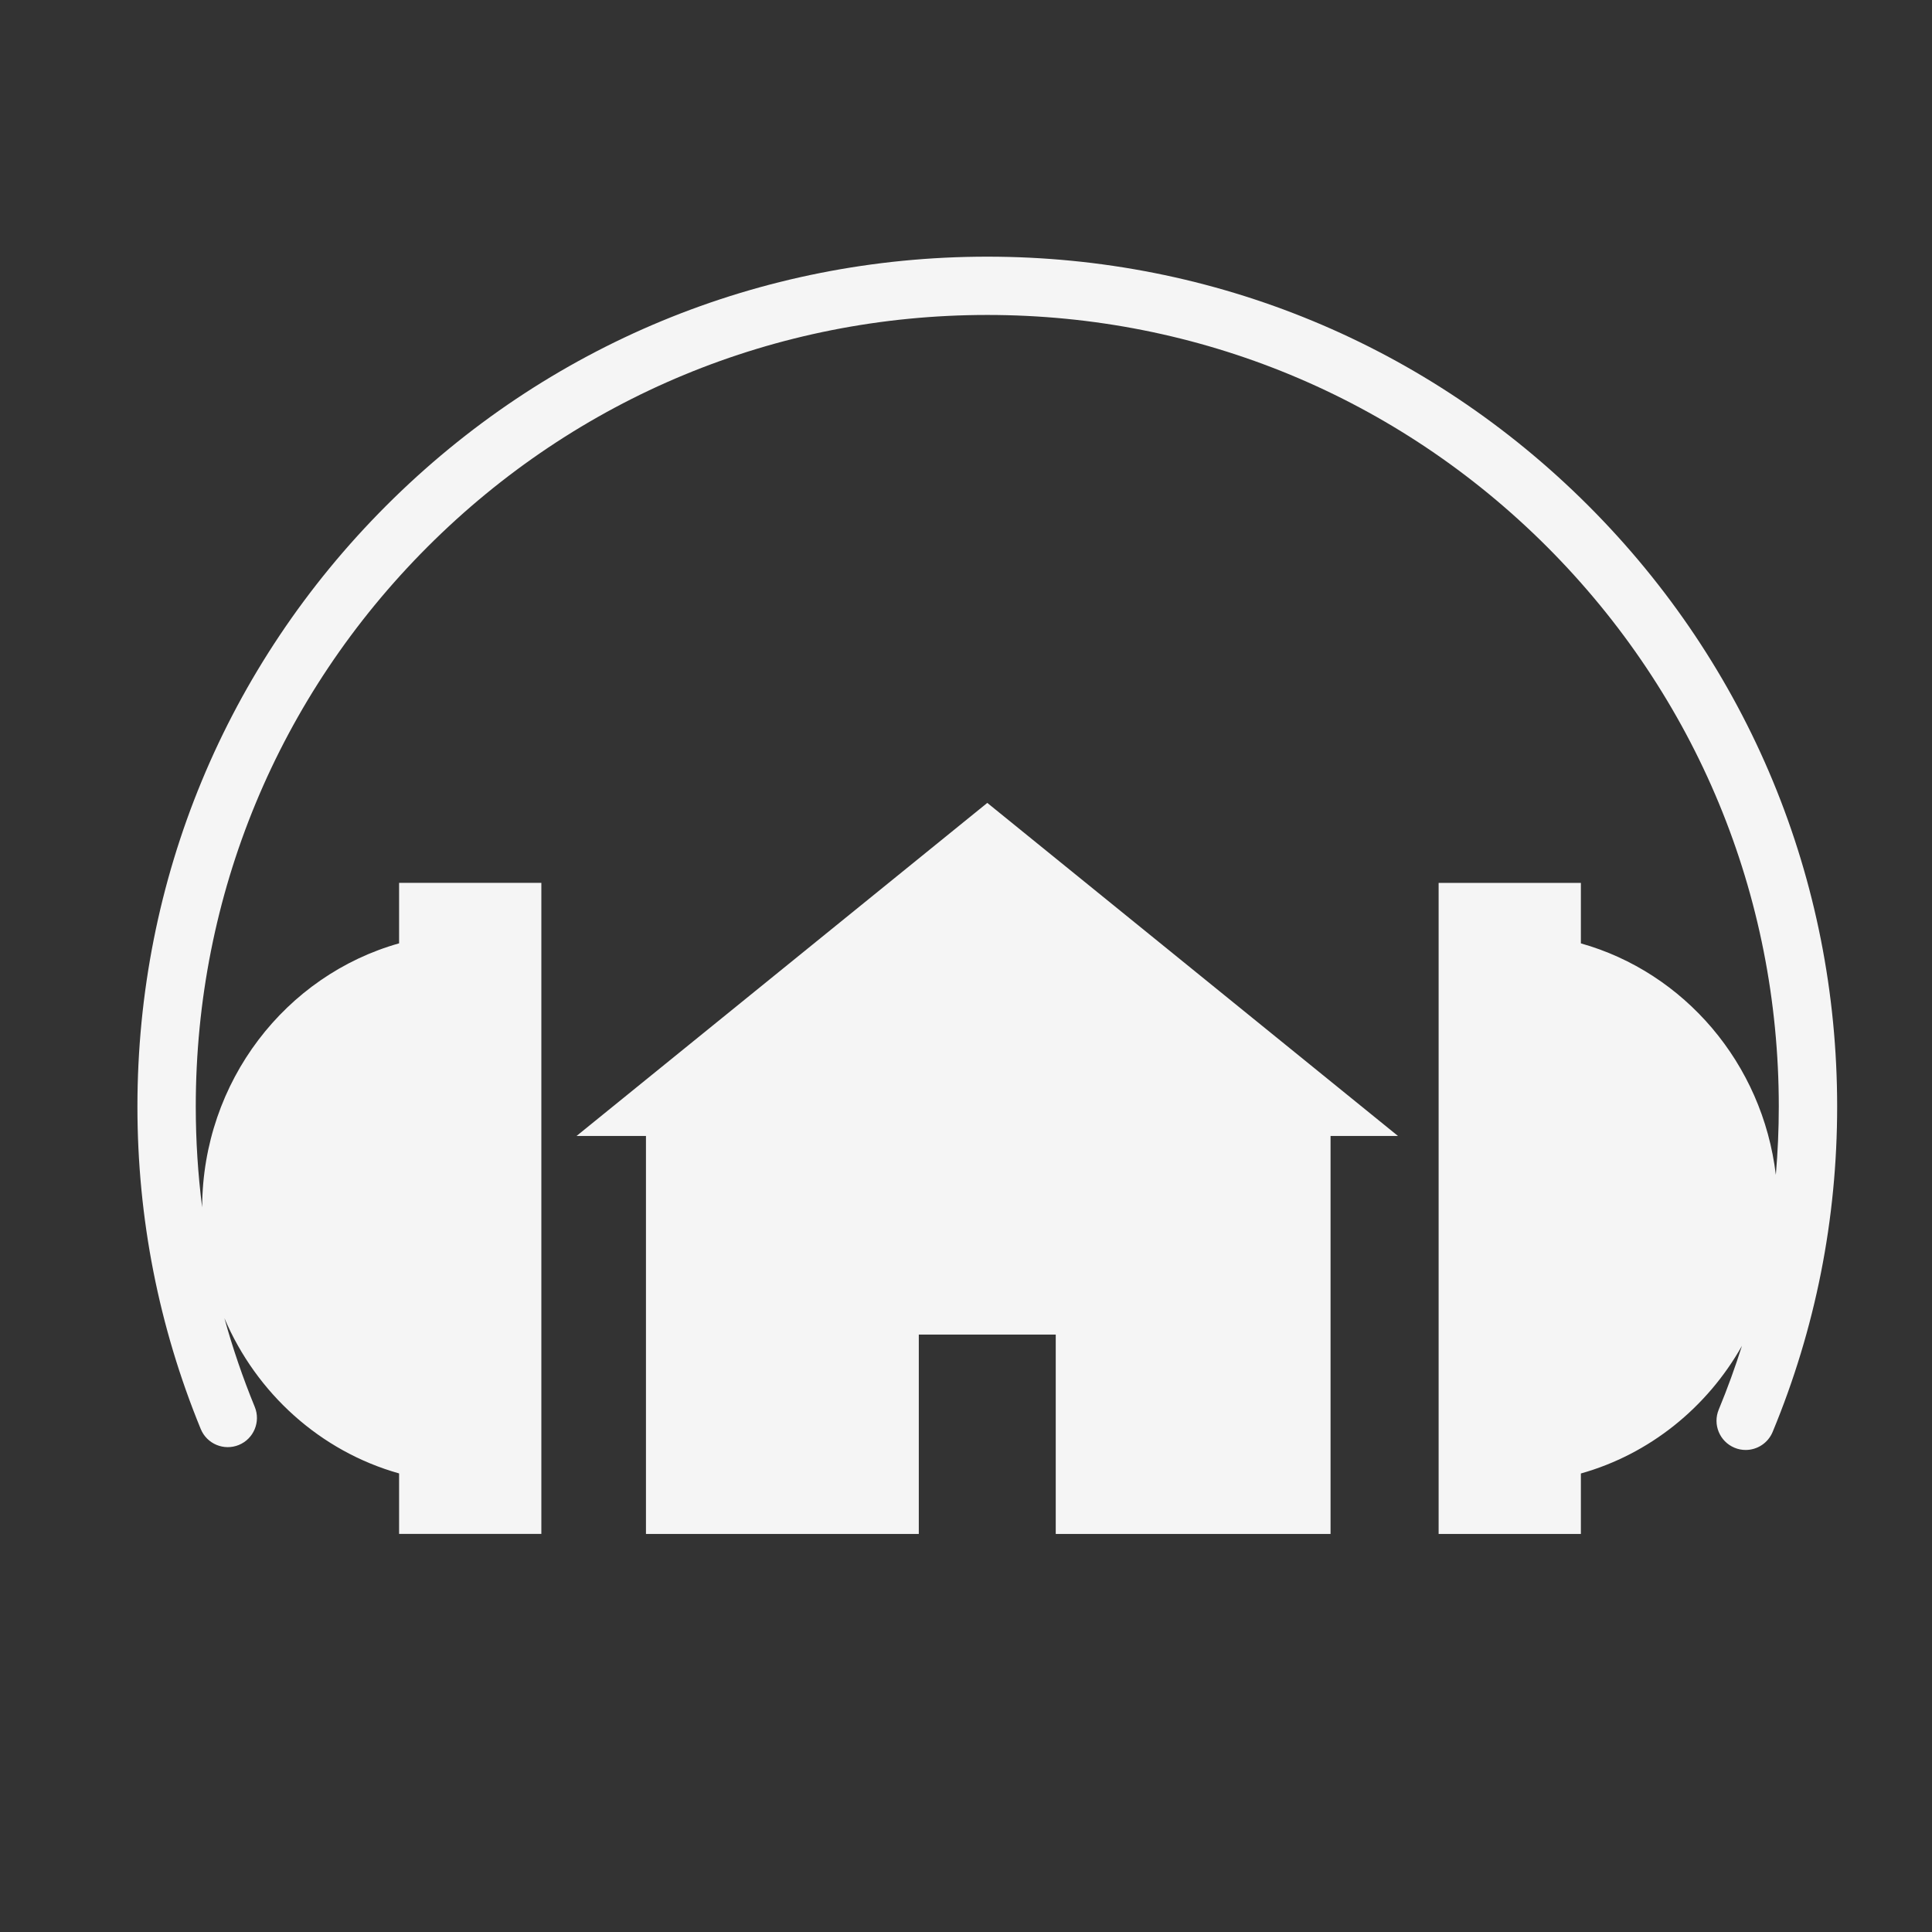 <?xml version="1.0"?>
<svg xmlns="http://www.w3.org/2000/svg" xmlns:xlink="http://www.w3.org/1999/xlink" version="1.1" x="0px" y="0px" viewBox="0 0 100 100" enable-background="new 0 0 100 100" xml:space="preserve" fill="#f5f5f5">
  <rect x="0" y="0" width="100" height="100" fill="#333333" stroke="none"/>
  <path d="M82.207,26.168c-8.311-8.307-19.355-12.883-31.105-12.883c-11.75,0-22.796,4.576-31.105,12.883  c-8.308,8.31-12.884,19.356-12.884,31.107c0,5.776,1.104,11.393,3.278,16.692c0.317,0.771,1.2,1.14,1.971,0.824  s1.141-1.2,0.824-1.972c-0.617-1.504-1.141-3.036-1.571-4.592c1.66,3.903,4.979,6.895,9.042,8.037v3.131h7.363V45.697h-7.363v3.13  c-5.859,1.649-10.169,7.137-10.194,13.663c-0.218-1.721-0.33-3.46-0.33-5.217c0-10.945,4.262-21.232,12-28.972  c7.738-7.737,18.026-11.999,28.97-11.999c10.944,0,21.231,4.262,28.971,11.999C87.809,36.043,92.07,46.33,92.07,57.275  c0,1.188-0.053,2.365-0.153,3.537c-0.687-5.774-4.742-10.479-10.091-11.983v-3.13h-7.363v33.699h7.363v-3.131  c3.553-0.998,6.533-3.41,8.337-6.607c-0.353,1.111-0.752,2.215-1.202,3.301c-0.318,0.77,0.046,1.652,0.816,1.973  c0.188,0.08,0.386,0.116,0.578,0.116c0.593,0,1.154-0.353,1.396-0.932c2.217-5.345,3.34-11.011,3.34-16.843  C95.091,45.524,90.516,34.478,82.207,26.168z"/>
  <g>
    <polygon points="51.102,41.558 29.841,58.798 33.435,58.798 33.435,79.398 47.557,79.398 47.557,69.077 54.645,69.077    54.645,79.398 68.869,79.398 68.869,58.798 72.36,58.798  "/>
    <path d="M67.638,51.877"/>
  </g>
</svg>
